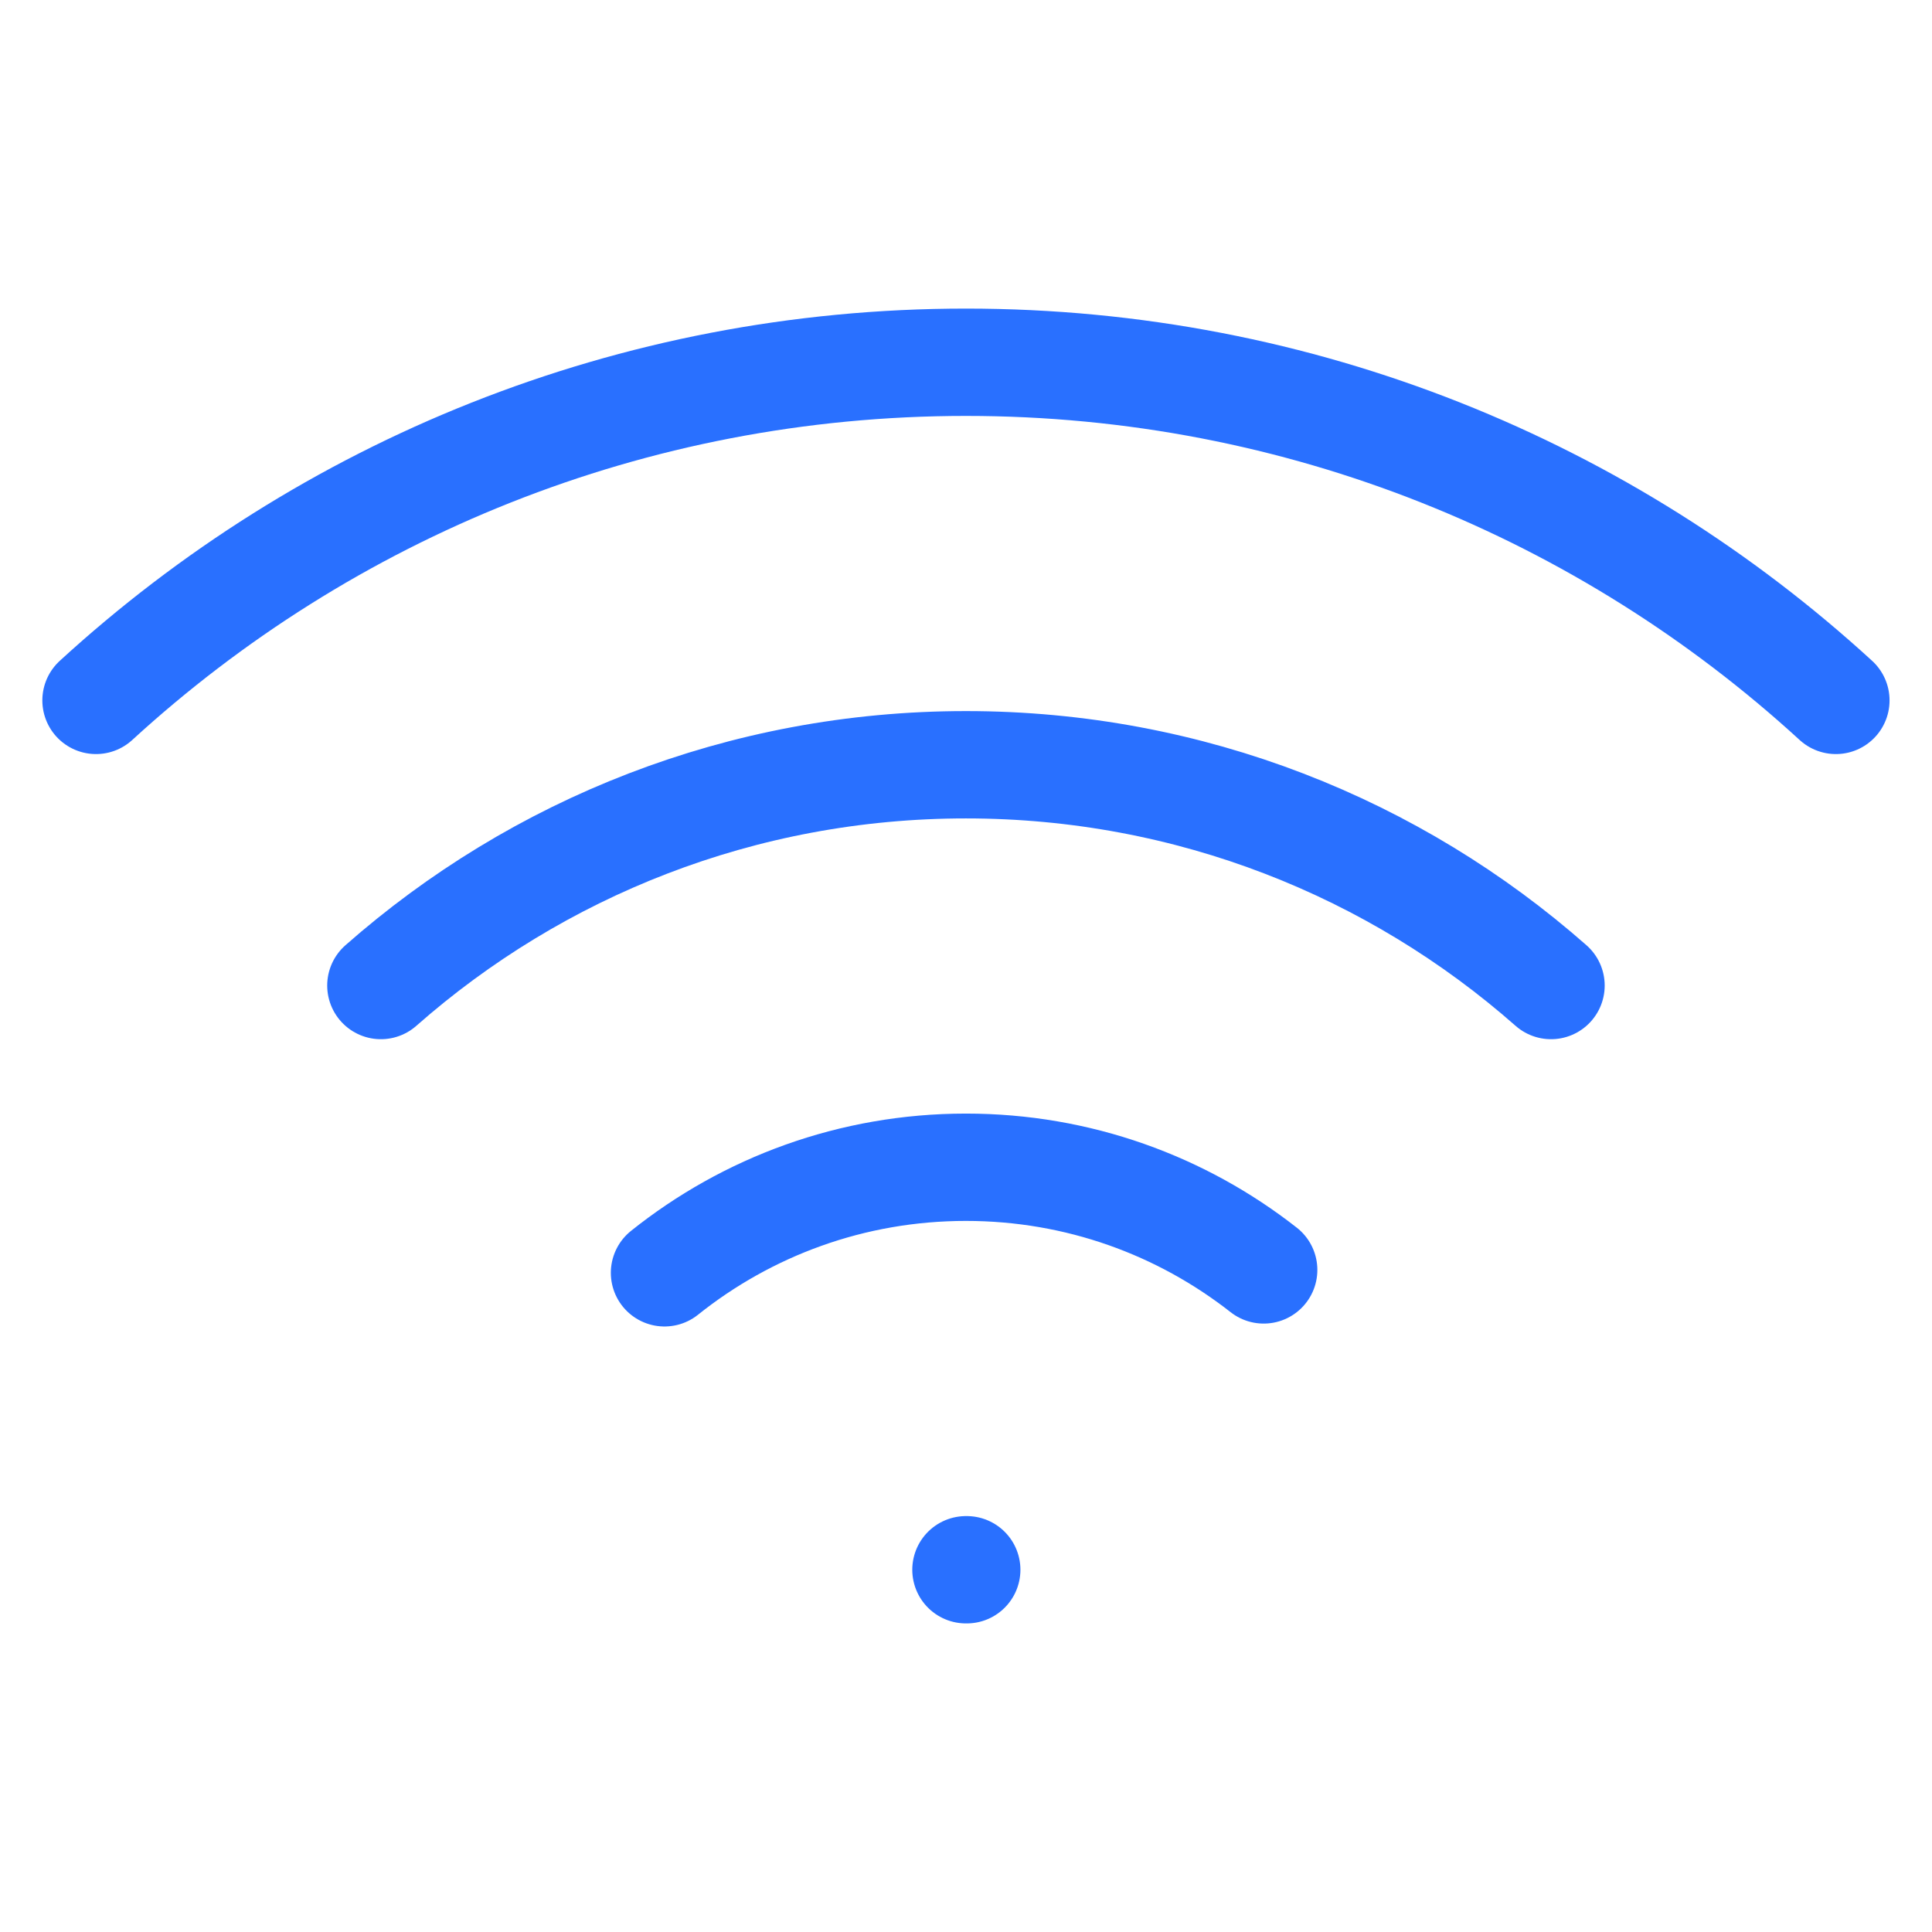 <?xml version="1.0" encoding="UTF-8"?> <svg xmlns="http://www.w3.org/2000/svg" width="36" height="36" viewBox="0 0 36 36" fill="none"><path d="M17.999 29.25H18.014M34.209 13.051C29.938 9.138 24.247 6.75 17.999 6.75C11.75 6.75 6.059 9.138 1.789 13.051M7.097 18.364C10.004 15.803 13.82 14.25 17.999 14.25C22.178 14.25 25.994 15.803 28.901 18.364M23.547 23.663C22.018 22.464 20.092 21.75 17.999 21.75C15.874 21.75 13.922 22.486 12.382 23.717" stroke="#2970FF" stroke-width="2" stroke-linecap="round" stroke-linejoin="round"></path></svg> 